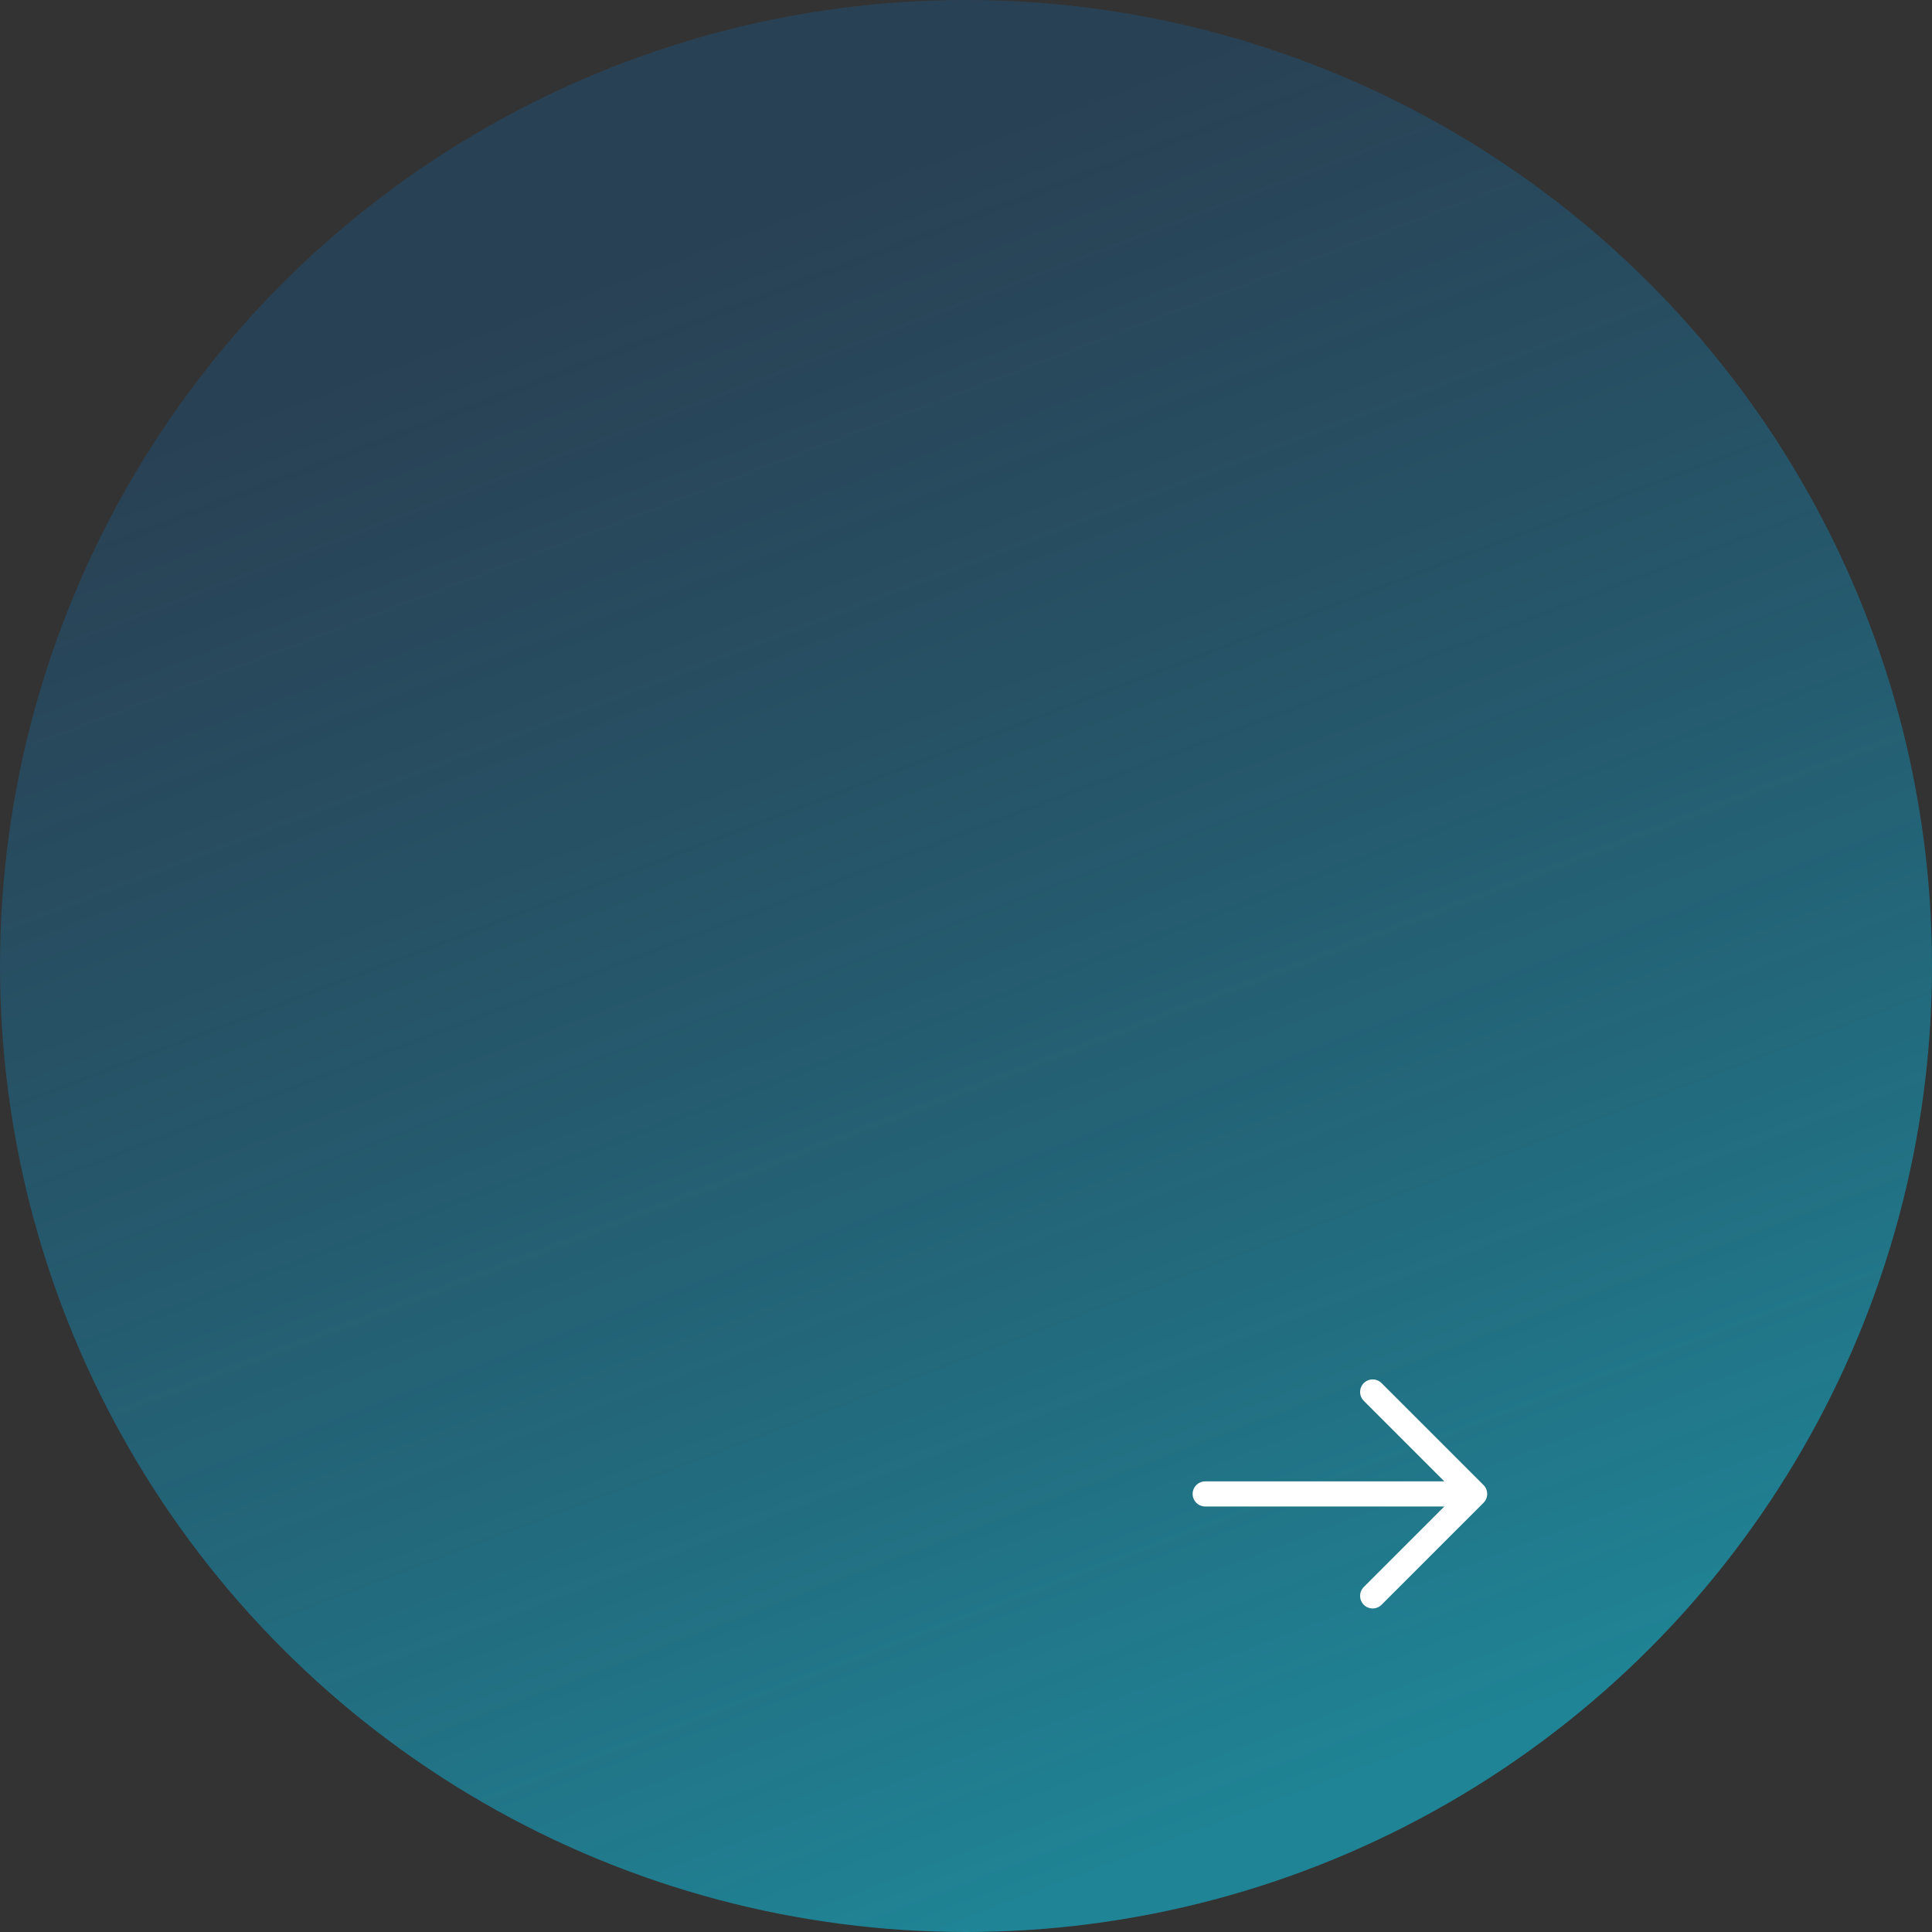 <?xml version="1.0" encoding="UTF-8"?>
<svg id="Ebene_1" data-name="Ebene 1" xmlns="http://www.w3.org/2000/svg" width="1000" height="1000" xmlns:xlink="http://www.w3.org/1999/xlink" viewBox="0 0 1000 1000">
  <rect x="0" y="0" width="1000" height="1000" fill="#333333" stroke="none"/>
  <defs>
    <style>
      .cls-1 {
        fill: none;
        stroke: #fff;
        stroke-linecap: round;
        stroke-linejoin: round;
        stroke-width: 13px;
      }

      .cls-2 {
        fill: url(#Unbenannter_Verlauf_61);
      }
    </style>
    <linearGradient id="Unbenannter_Verlauf_61" data-name="Unbenannter Verlauf 61" x1="664.651" y1="934.31" x2="357.869" y2="125.092" gradientUnits="userSpaceOnUse">
      <stop offset="0" stop-color="#1f8495"/>
      <stop offset="1" stop-color="#234b6b" stop-opacity=".6"/>
    </linearGradient>
  </defs>
  <circle class="cls-2" cx="500" cy="500" r="500"/>
  <g>
    <line class="cls-1" x1="623.804" y1="773.254" x2="760.937" y2="773.254"/>
    <polyline class="cls-1" points="710.489 720.478 763.265 773.254 710.489 826.03"/>
  </g>
</svg>